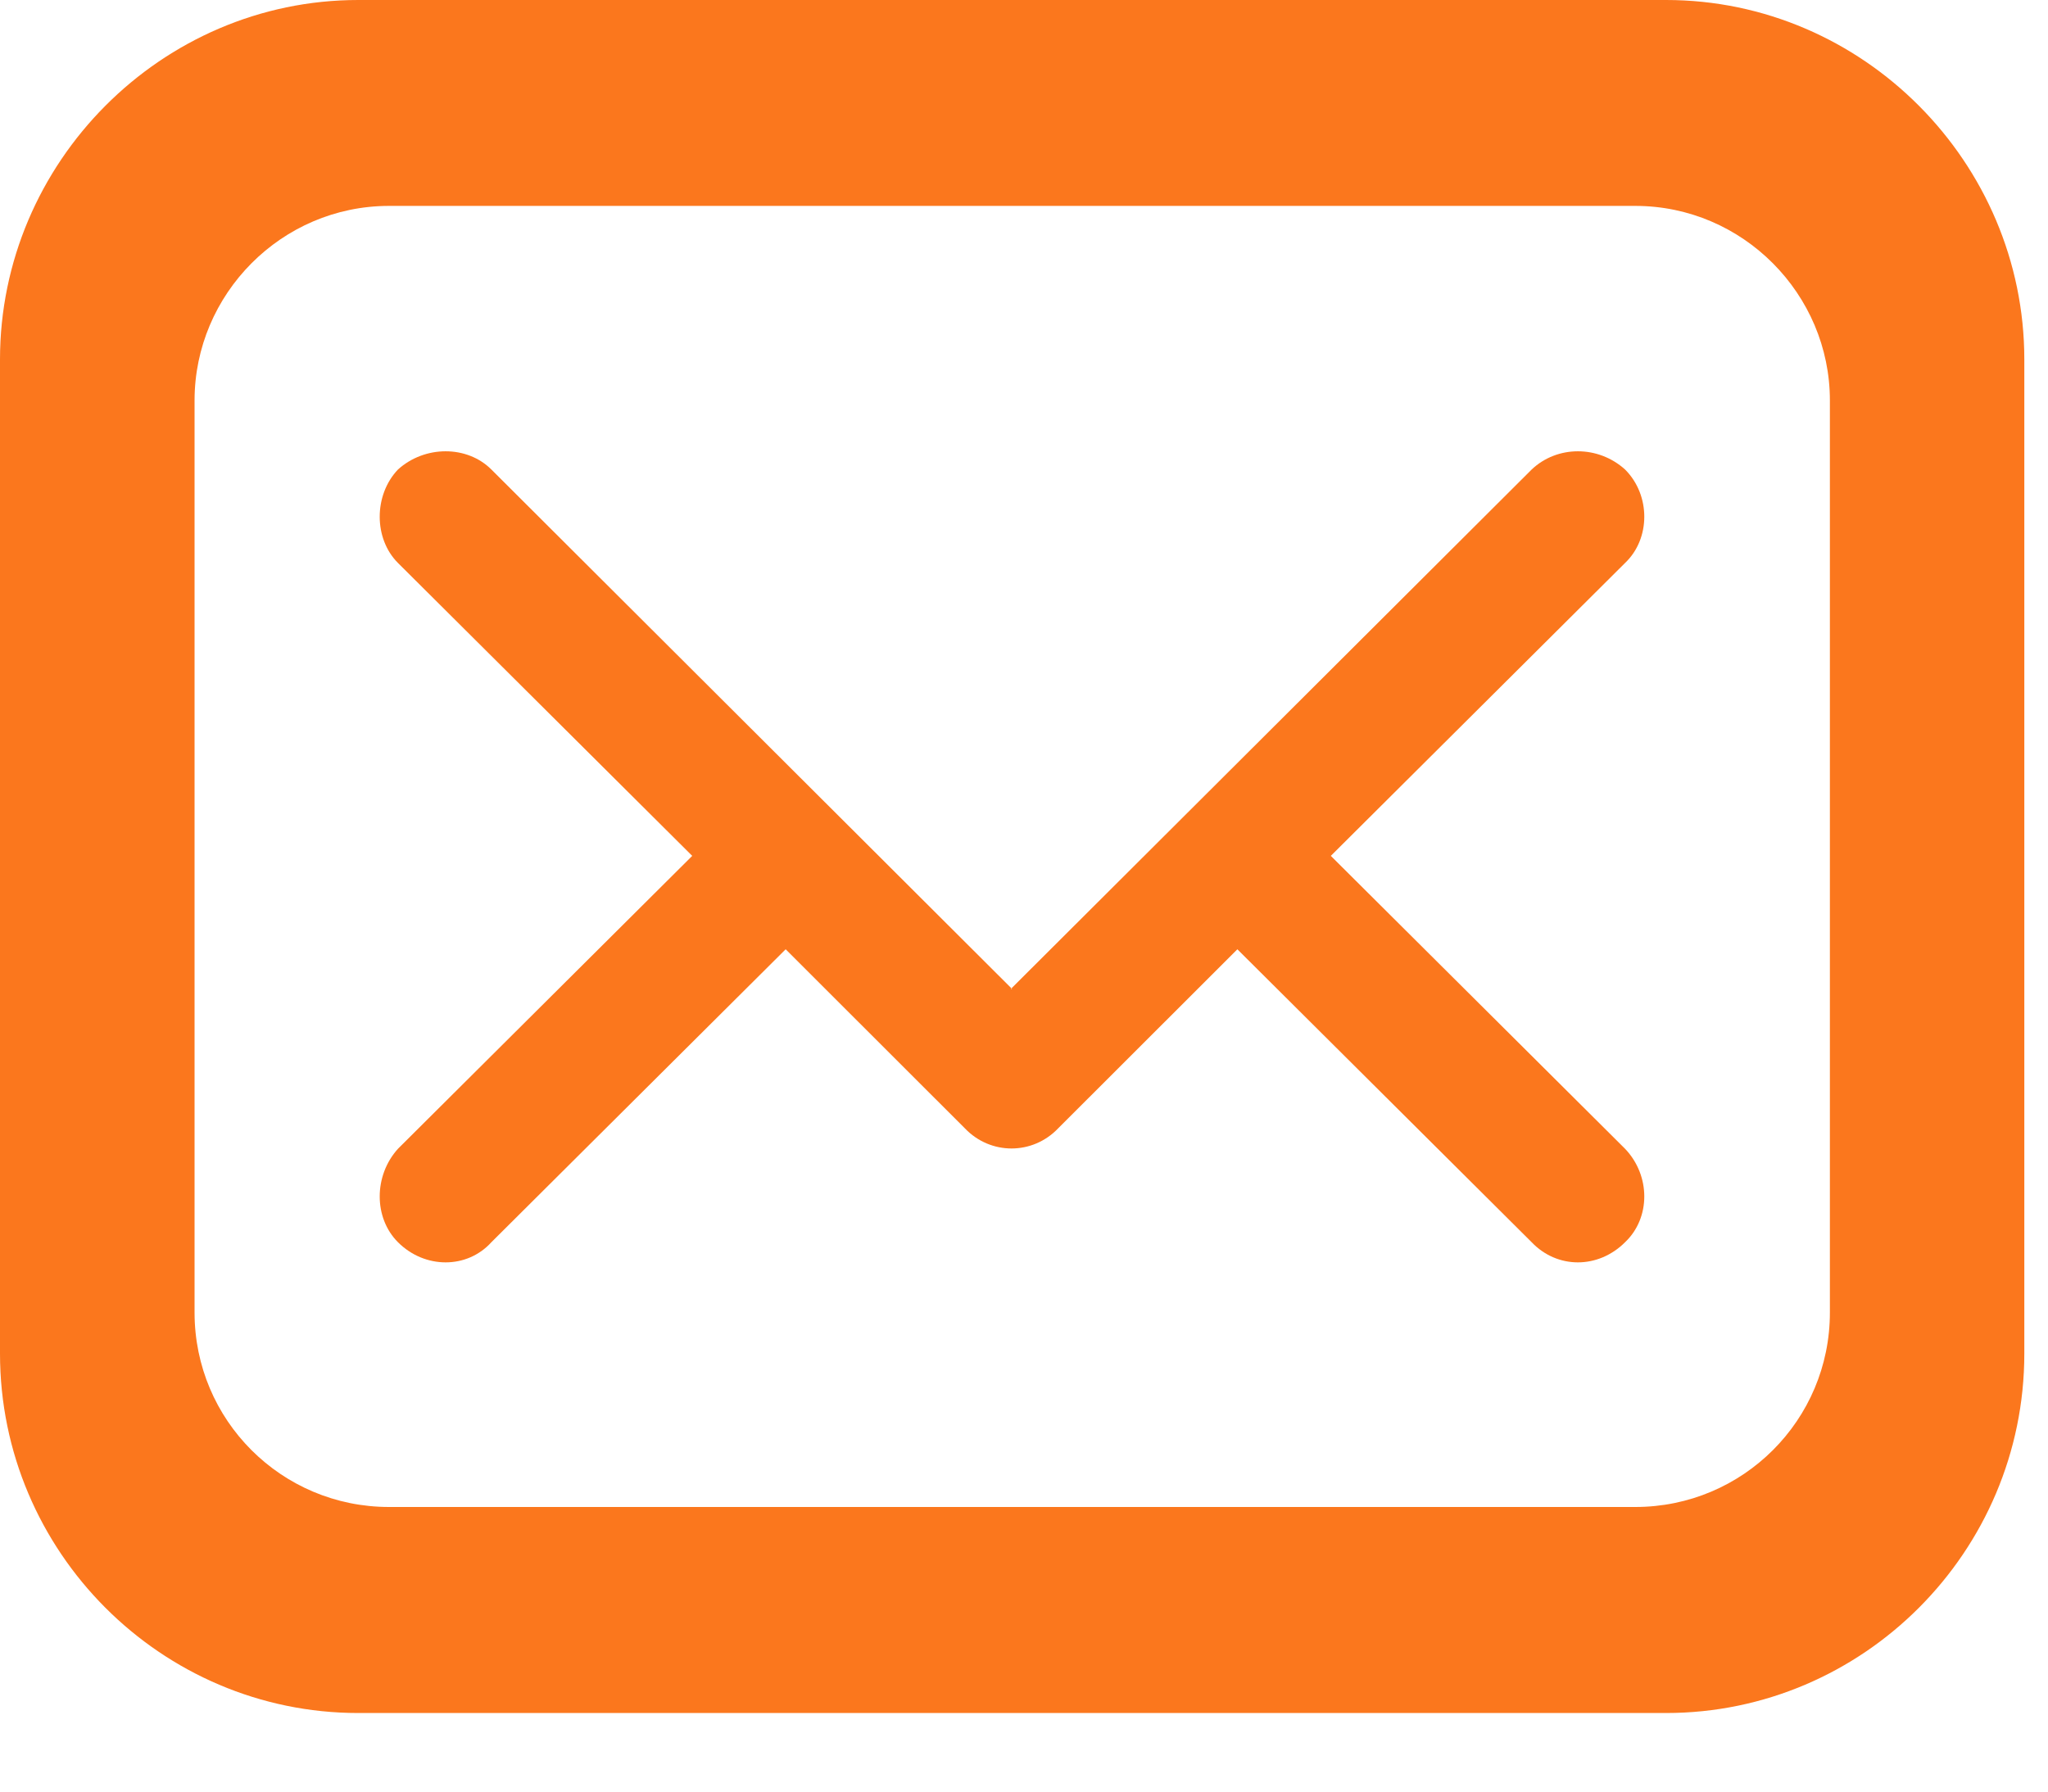 <?xml version="1.0" encoding="UTF-8"?> <svg xmlns="http://www.w3.org/2000/svg" width="16" height="14" viewBox="0 0 16 14" fill="none"> <path fill-rule="evenodd" clip-rule="evenodd" d="M7.897 7.728L11.966 3.669C12.166 3.479 12.486 3.479 12.696 3.669C12.896 3.869 12.896 4.209 12.696 4.399L10.397 6.688L12.696 8.977C12.896 9.187 12.896 9.517 12.696 9.707C12.486 9.917 12.166 9.917 11.966 9.707L9.667 7.418L8.267 8.817C8.067 9.027 7.738 9.027 7.538 8.817L6.138 7.418L3.839 9.707C3.649 9.917 3.319 9.917 3.109 9.707C2.919 9.517 2.919 9.187 3.109 8.977L5.408 6.688L3.109 4.399C2.919 4.209 2.919 3.869 3.109 3.669C3.319 3.479 3.649 3.479 3.839 3.669L7.907 7.728H7.897ZM13.016 0C14.555 0 15.815 1.27 15.815 2.809V10.577C15.815 12.126 14.555 13.386 13.016 13.386H2.799C1.26 13.386 0 12.126 0 10.577V2.809C0 1.27 1.26 0 2.799 0H13.016ZM12.776 11.776C13.616 11.776 14.296 11.097 14.296 10.257V3.129C14.296 2.299 13.616 1.609 12.776 1.609H3.039C2.199 1.609 1.52 2.299 1.52 3.129V10.257C1.52 11.097 2.199 11.776 3.039 11.776H12.776Z" fill="#FB771D"></path> </svg> 